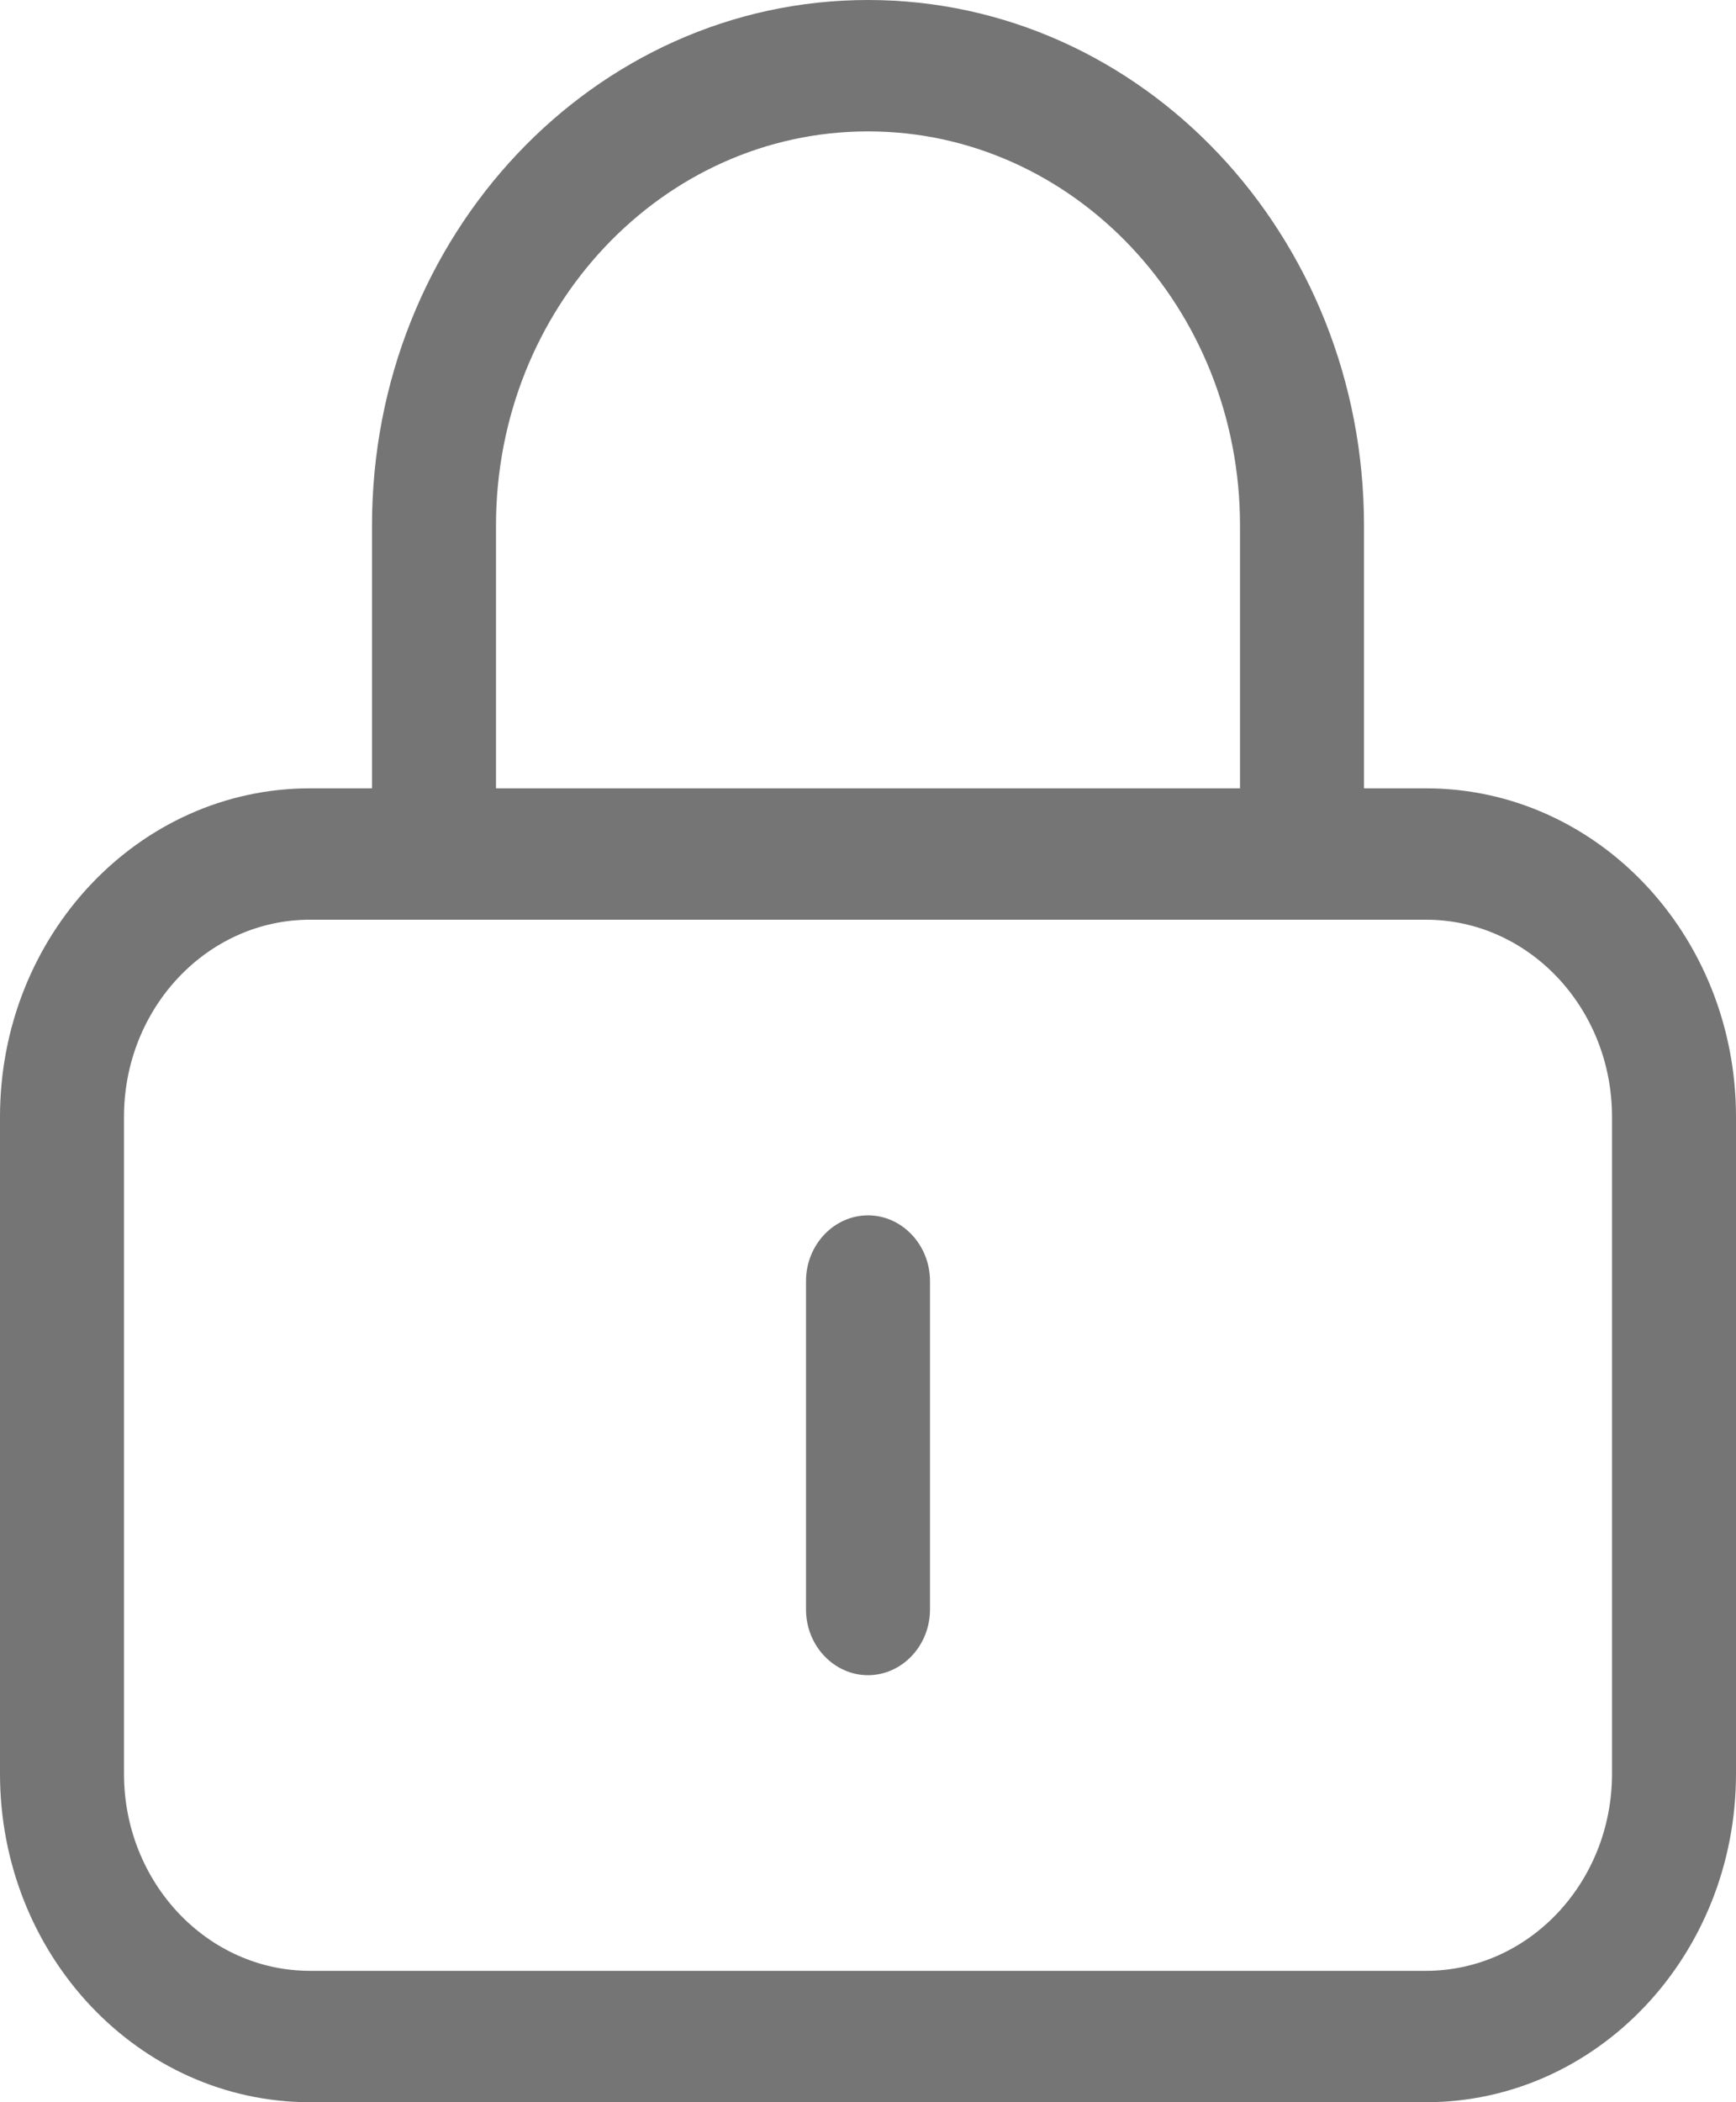 <svg width="38" height="46" viewBox="0 0 38 46" fill="none" xmlns="http://www.w3.org/2000/svg">
<g clip-path="url(#clip0_37_1072)">
<path d="M19 2.875C23.495 2.875 27.143 6.738 27.143 11.5V17.25H10.857V11.5C10.857 6.738 14.505 2.875 19 2.875ZM8.143 11.5V17.25H6.786C3.037 17.25 0 20.466 0 24.438V38.812C0 42.784 3.037 46 6.786 46H31.214C34.963 46 38 42.784 38 38.812V24.438C38 20.466 34.963 17.25 31.214 17.25H29.857V11.5C29.857 5.148 24.997 0 19 0C13.003 0 8.143 5.148 8.143 11.5ZM6.786 20.125H31.214C33.462 20.125 35.286 22.057 35.286 24.438V38.812C35.286 41.193 33.462 43.125 31.214 43.125H6.786C4.538 43.125 2.714 41.193 2.714 38.812V24.438C2.714 22.057 4.538 20.125 6.786 20.125ZM20.357 28.031C20.357 27.241 19.746 26.594 19 26.594C18.254 26.594 17.643 27.241 17.643 28.031V35.219C17.643 36.009 18.254 36.656 19 36.656C19.746 36.656 20.357 36.009 20.357 35.219V28.031Z" fill="#757575"/>
</g>
<defs>
<clipPath id="clip0_37_1072">
<rect width="38" height="46" fill="white"/>
</clipPath>
</defs>
</svg>
